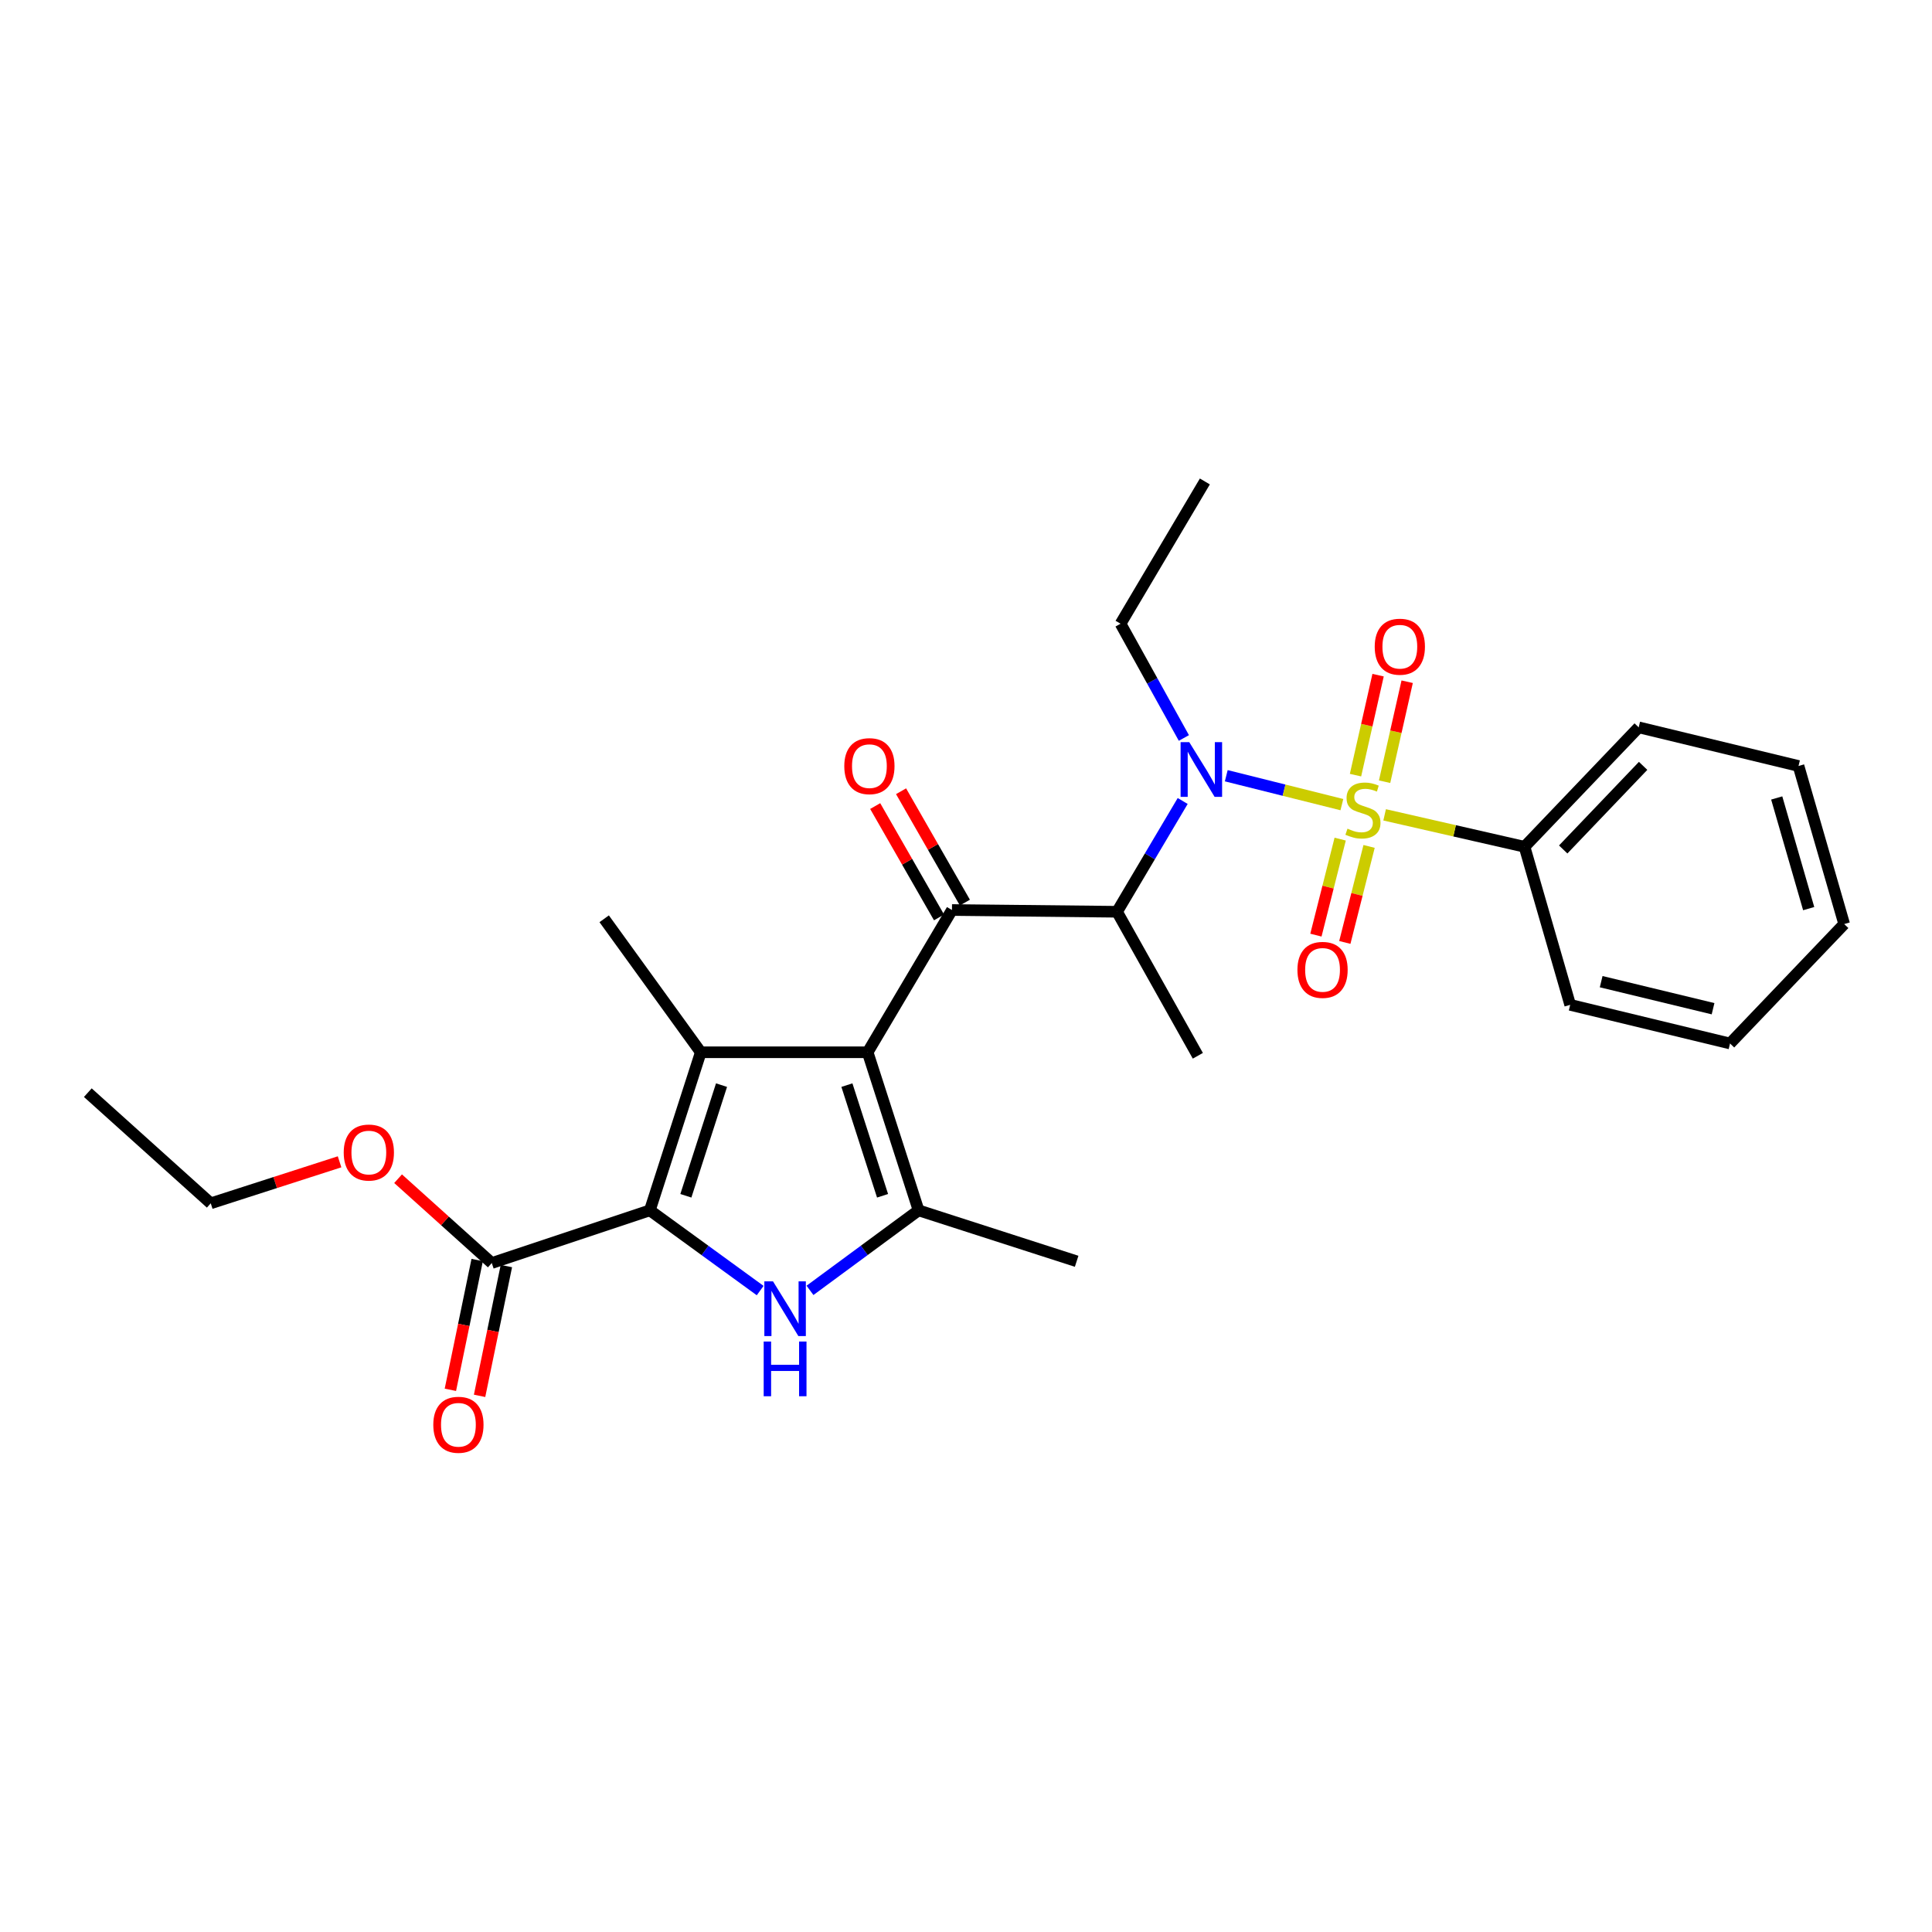 <?xml version='1.0' encoding='iso-8859-1'?>
<svg version='1.1' baseProfile='full'
              xmlns='http://www.w3.org/2000/svg'
                      xmlns:rdkit='http://www.rdkit.org/xml'
                      xmlns:xlink='http://www.w3.org/1999/xlink'
                  xml:space='preserve'
width='1000px' height='1000px' viewBox='0 0 1000 1000'>
<!-- END OF HEADER -->
<rect style='opacity:1.0;fill:#FFFFFF;stroke:none' width='1000' height='1000' x='0' y='0'> </rect>
<path class='bond-0' d='M 612.774,381.974 L 596.385,352.406' style='fill:none;fill-rule:evenodd;stroke:#0000FF;stroke-width:6px;stroke-linecap:butt;stroke-linejoin:miter;stroke-opacity:1' />
<path class='bond-0' d='M 596.385,352.406 L 579.997,322.837' style='fill:none;fill-rule:evenodd;stroke:#000000;stroke-width:6px;stroke-linecap:butt;stroke-linejoin:miter;stroke-opacity:1' />
<path class='bond-1' d='M 612.158,414.591 L 595.169,443.258' style='fill:none;fill-rule:evenodd;stroke:#0000FF;stroke-width:6px;stroke-linecap:butt;stroke-linejoin:miter;stroke-opacity:1' />
<path class='bond-1' d='M 595.169,443.258 L 578.18,471.926' style='fill:none;fill-rule:evenodd;stroke:#000000;stroke-width:6px;stroke-linecap:butt;stroke-linejoin:miter;stroke-opacity:1' />
<path class='bond-2' d='M 634.713,401.515 L 664.634,408.995' style='fill:none;fill-rule:evenodd;stroke:#0000FF;stroke-width:6px;stroke-linecap:butt;stroke-linejoin:miter;stroke-opacity:1' />
<path class='bond-2' d='M 664.634,408.995 L 694.555,416.475' style='fill:none;fill-rule:evenodd;stroke:#CCCC00;stroke-width:6px;stroke-linecap:butt;stroke-linejoin:miter;stroke-opacity:1' />
<path class='bond-3' d='M 789.09,438.293 L 848.186,376.472' style='fill:none;fill-rule:evenodd;stroke:#000000;stroke-width:6px;stroke-linecap:butt;stroke-linejoin:miter;stroke-opacity:1' />
<path class='bond-3' d='M 809.11,439.683 L 850.476,396.408' style='fill:none;fill-rule:evenodd;stroke:#000000;stroke-width:6px;stroke-linecap:butt;stroke-linejoin:miter;stroke-opacity:1' />
<path class='bond-4' d='M 789.09,438.293 L 812.727,520.108' style='fill:none;fill-rule:evenodd;stroke:#000000;stroke-width:6px;stroke-linecap:butt;stroke-linejoin:miter;stroke-opacity:1' />
<path class='bond-5' d='M 789.09,438.293 L 752.886,430.028' style='fill:none;fill-rule:evenodd;stroke:#000000;stroke-width:6px;stroke-linecap:butt;stroke-linejoin:miter;stroke-opacity:1' />
<path class='bond-5' d='M 752.886,430.028 L 716.683,421.763' style='fill:none;fill-rule:evenodd;stroke:#CCCC00;stroke-width:6px;stroke-linecap:butt;stroke-linejoin:miter;stroke-opacity:1' />
<path class='bond-6' d='M 492.73,471.018 L 449.092,544.653' style='fill:none;fill-rule:evenodd;stroke:#000000;stroke-width:6px;stroke-linecap:butt;stroke-linejoin:miter;stroke-opacity:1' />
<path class='bond-7' d='M 499.424,467.18 L 482.905,438.362' style='fill:none;fill-rule:evenodd;stroke:#000000;stroke-width:6px;stroke-linecap:butt;stroke-linejoin:miter;stroke-opacity:1' />
<path class='bond-7' d='M 482.905,438.362 L 466.387,409.544' style='fill:none;fill-rule:evenodd;stroke:#FF0000;stroke-width:6px;stroke-linecap:butt;stroke-linejoin:miter;stroke-opacity:1' />
<path class='bond-7' d='M 486.036,474.855 L 469.517,446.037' style='fill:none;fill-rule:evenodd;stroke:#000000;stroke-width:6px;stroke-linecap:butt;stroke-linejoin:miter;stroke-opacity:1' />
<path class='bond-7' d='M 469.517,446.037 L 452.998,417.218' style='fill:none;fill-rule:evenodd;stroke:#FF0000;stroke-width:6px;stroke-linecap:butt;stroke-linejoin:miter;stroke-opacity:1' />
<path class='bond-8' d='M 492.73,471.018 L 578.18,471.926' style='fill:none;fill-rule:evenodd;stroke:#000000;stroke-width:6px;stroke-linecap:butt;stroke-linejoin:miter;stroke-opacity:1' />
<path class='bond-9' d='M 578.18,471.926 L 620,546.471' style='fill:none;fill-rule:evenodd;stroke:#000000;stroke-width:6px;stroke-linecap:butt;stroke-linejoin:miter;stroke-opacity:1' />
<path class='bond-10' d='M 716.662,404.613 L 722.506,378.737' style='fill:none;fill-rule:evenodd;stroke:#CCCC00;stroke-width:6px;stroke-linecap:butt;stroke-linejoin:miter;stroke-opacity:1' />
<path class='bond-10' d='M 722.506,378.737 L 728.349,352.861' style='fill:none;fill-rule:evenodd;stroke:#FF0000;stroke-width:6px;stroke-linecap:butt;stroke-linejoin:miter;stroke-opacity:1' />
<path class='bond-10' d='M 701.61,401.214 L 707.453,375.338' style='fill:none;fill-rule:evenodd;stroke:#CCCC00;stroke-width:6px;stroke-linecap:butt;stroke-linejoin:miter;stroke-opacity:1' />
<path class='bond-10' d='M 707.453,375.338 L 713.296,349.461' style='fill:none;fill-rule:evenodd;stroke:#FF0000;stroke-width:6px;stroke-linecap:butt;stroke-linejoin:miter;stroke-opacity:1' />
<path class='bond-11' d='M 693.677,434.323 L 687.396,459.171' style='fill:none;fill-rule:evenodd;stroke:#CCCC00;stroke-width:6px;stroke-linecap:butt;stroke-linejoin:miter;stroke-opacity:1' />
<path class='bond-11' d='M 687.396,459.171 L 681.115,484.019' style='fill:none;fill-rule:evenodd;stroke:#FF0000;stroke-width:6px;stroke-linecap:butt;stroke-linejoin:miter;stroke-opacity:1' />
<path class='bond-11' d='M 708.638,438.105 L 702.357,462.953' style='fill:none;fill-rule:evenodd;stroke:#CCCC00;stroke-width:6px;stroke-linecap:butt;stroke-linejoin:miter;stroke-opacity:1' />
<path class='bond-11' d='M 702.357,462.953 L 696.077,487.801' style='fill:none;fill-rule:evenodd;stroke:#FF0000;stroke-width:6px;stroke-linecap:butt;stroke-linejoin:miter;stroke-opacity:1' />
<path class='bond-12' d='M 848.186,376.472 L 930.909,396.473' style='fill:none;fill-rule:evenodd;stroke:#000000;stroke-width:6px;stroke-linecap:butt;stroke-linejoin:miter;stroke-opacity:1' />
<path class='bond-13' d='M 812.727,520.108 L 895.459,540.109' style='fill:none;fill-rule:evenodd;stroke:#000000;stroke-width:6px;stroke-linecap:butt;stroke-linejoin:miter;stroke-opacity:1' />
<path class='bond-13' d='M 828.763,508.109 L 886.675,522.11' style='fill:none;fill-rule:evenodd;stroke:#000000;stroke-width:6px;stroke-linecap:butt;stroke-linejoin:miter;stroke-opacity:1' />
<path class='bond-14' d='M 930.909,396.473 L 954.545,478.288' style='fill:none;fill-rule:evenodd;stroke:#000000;stroke-width:6px;stroke-linecap:butt;stroke-linejoin:miter;stroke-opacity:1' />
<path class='bond-14' d='M 919.629,413.028 L 936.174,470.299' style='fill:none;fill-rule:evenodd;stroke:#000000;stroke-width:6px;stroke-linecap:butt;stroke-linejoin:miter;stroke-opacity:1' />
<path class='bond-15' d='M 579.997,322.837 L 623.635,249.202' style='fill:none;fill-rule:evenodd;stroke:#000000;stroke-width:6px;stroke-linecap:butt;stroke-linejoin:miter;stroke-opacity:1' />
<path class='bond-16' d='M 419.248,667.89 L 447.352,647.183' style='fill:none;fill-rule:evenodd;stroke:#0000FF;stroke-width:6px;stroke-linecap:butt;stroke-linejoin:miter;stroke-opacity:1' />
<path class='bond-16' d='M 447.352,647.183 L 475.455,626.476' style='fill:none;fill-rule:evenodd;stroke:#000000;stroke-width:6px;stroke-linecap:butt;stroke-linejoin:miter;stroke-opacity:1' />
<path class='bond-17' d='M 393.459,668 L 364.911,647.238' style='fill:none;fill-rule:evenodd;stroke:#0000FF;stroke-width:6px;stroke-linecap:butt;stroke-linejoin:miter;stroke-opacity:1' />
<path class='bond-17' d='M 364.911,647.238 L 336.362,626.476' style='fill:none;fill-rule:evenodd;stroke:#000000;stroke-width:6px;stroke-linecap:butt;stroke-linejoin:miter;stroke-opacity:1' />
<path class='bond-18' d='M 475.455,626.476 L 557.269,652.839' style='fill:none;fill-rule:evenodd;stroke:#000000;stroke-width:6px;stroke-linecap:butt;stroke-linejoin:miter;stroke-opacity:1' />
<path class='bond-19' d='M 475.455,626.476 L 449.092,544.653' style='fill:none;fill-rule:evenodd;stroke:#000000;stroke-width:6px;stroke-linecap:butt;stroke-linejoin:miter;stroke-opacity:1' />
<path class='bond-19' d='M 456.812,618.935 L 438.358,561.659' style='fill:none;fill-rule:evenodd;stroke:#000000;stroke-width:6px;stroke-linecap:butt;stroke-linejoin:miter;stroke-opacity:1' />
<path class='bond-20' d='M 449.092,544.653 L 362.725,544.653' style='fill:none;fill-rule:evenodd;stroke:#000000;stroke-width:6px;stroke-linecap:butt;stroke-linejoin:miter;stroke-opacity:1' />
<path class='bond-21' d='M 362.725,544.653 L 312.726,475.561' style='fill:none;fill-rule:evenodd;stroke:#000000;stroke-width:6px;stroke-linecap:butt;stroke-linejoin:miter;stroke-opacity:1' />
<path class='bond-22' d='M 362.725,544.653 L 336.362,626.476' style='fill:none;fill-rule:evenodd;stroke:#000000;stroke-width:6px;stroke-linecap:butt;stroke-linejoin:miter;stroke-opacity:1' />
<path class='bond-22' d='M 373.459,561.659 L 355.005,618.935' style='fill:none;fill-rule:evenodd;stroke:#000000;stroke-width:6px;stroke-linecap:butt;stroke-linejoin:miter;stroke-opacity:1' />
<path class='bond-23' d='M 336.362,626.476 L 254.548,653.748' style='fill:none;fill-rule:evenodd;stroke:#000000;stroke-width:6px;stroke-linecap:butt;stroke-linejoin:miter;stroke-opacity:1' />
<path class='bond-24' d='M 254.548,653.748 L 230.298,631.923' style='fill:none;fill-rule:evenodd;stroke:#000000;stroke-width:6px;stroke-linecap:butt;stroke-linejoin:miter;stroke-opacity:1' />
<path class='bond-24' d='M 230.298,631.923 L 206.049,610.097' style='fill:none;fill-rule:evenodd;stroke:#FF0000;stroke-width:6px;stroke-linecap:butt;stroke-linejoin:miter;stroke-opacity:1' />
<path class='bond-25' d='M 246.991,652.187 L 240.053,685.776' style='fill:none;fill-rule:evenodd;stroke:#000000;stroke-width:6px;stroke-linecap:butt;stroke-linejoin:miter;stroke-opacity:1' />
<path class='bond-25' d='M 240.053,685.776 L 233.115,719.364' style='fill:none;fill-rule:evenodd;stroke:#FF0000;stroke-width:6px;stroke-linecap:butt;stroke-linejoin:miter;stroke-opacity:1' />
<path class='bond-25' d='M 262.104,655.309 L 255.166,688.897' style='fill:none;fill-rule:evenodd;stroke:#000000;stroke-width:6px;stroke-linecap:butt;stroke-linejoin:miter;stroke-opacity:1' />
<path class='bond-25' d='M 255.166,688.897 L 248.228,722.486' style='fill:none;fill-rule:evenodd;stroke:#FF0000;stroke-width:6px;stroke-linecap:butt;stroke-linejoin:miter;stroke-opacity:1' />
<path class='bond-26' d='M 175.759,601.351 L 142.422,612.092' style='fill:none;fill-rule:evenodd;stroke:#FF0000;stroke-width:6px;stroke-linecap:butt;stroke-linejoin:miter;stroke-opacity:1' />
<path class='bond-26' d='M 142.422,612.092 L 109.085,622.833' style='fill:none;fill-rule:evenodd;stroke:#000000;stroke-width:6px;stroke-linecap:butt;stroke-linejoin:miter;stroke-opacity:1' />
<path class='bond-27' d='M 109.085,622.833 L 45.455,565.563' style='fill:none;fill-rule:evenodd;stroke:#000000;stroke-width:6px;stroke-linecap:butt;stroke-linejoin:miter;stroke-opacity:1' />
<path class='bond-28' d='M 895.459,540.109 L 954.545,478.288' style='fill:none;fill-rule:evenodd;stroke:#000000;stroke-width:6px;stroke-linecap:butt;stroke-linejoin:miter;stroke-opacity:1' />
<path  class='atom-0' d='M 615.557 384.131
L 624.837 399.131
Q 625.757 400.611, 627.237 403.291
Q 628.717 405.971, 628.797 406.131
L 628.797 384.131
L 632.557 384.131
L 632.557 412.451
L 628.677 412.451
L 618.717 396.051
Q 617.557 394.131, 616.317 391.931
Q 615.117 389.731, 614.757 389.051
L 614.757 412.451
L 611.077 412.451
L 611.077 384.131
L 615.557 384.131
' fill='#0000FF'/>
<path  class='atom-3' d='M 437.001 396.553
Q 437.001 389.753, 440.361 385.953
Q 443.721 382.153, 450.001 382.153
Q 456.281 382.153, 459.641 385.953
Q 463.001 389.753, 463.001 396.553
Q 463.001 403.433, 459.601 407.353
Q 456.201 411.233, 450.001 411.233
Q 443.761 411.233, 440.361 407.353
Q 437.001 403.473, 437.001 396.553
M 450.001 408.033
Q 454.321 408.033, 456.641 405.153
Q 459.001 402.233, 459.001 396.553
Q 459.001 390.993, 456.641 388.193
Q 454.321 385.353, 450.001 385.353
Q 445.681 385.353, 443.321 388.153
Q 441.001 390.953, 441.001 396.553
Q 441.001 402.273, 443.321 405.153
Q 445.681 408.033, 450.001 408.033
' fill='#FF0000'/>
<path  class='atom-5' d='M 697.458 428.921
Q 697.778 429.041, 699.098 429.601
Q 700.418 430.161, 701.858 430.521
Q 703.338 430.841, 704.778 430.841
Q 707.458 430.841, 709.018 429.561
Q 710.578 428.241, 710.578 425.961
Q 710.578 424.401, 709.778 423.441
Q 709.018 422.481, 707.818 421.961
Q 706.618 421.441, 704.618 420.841
Q 702.098 420.081, 700.578 419.361
Q 699.098 418.641, 698.018 417.121
Q 696.978 415.601, 696.978 413.041
Q 696.978 409.481, 699.378 407.281
Q 701.818 405.081, 706.618 405.081
Q 709.898 405.081, 713.618 406.641
L 712.698 409.721
Q 709.298 408.321, 706.738 408.321
Q 703.978 408.321, 702.458 409.481
Q 700.938 410.601, 700.978 412.561
Q 700.978 414.081, 701.738 415.001
Q 702.538 415.921, 703.658 416.441
Q 704.818 416.961, 706.738 417.561
Q 709.298 418.361, 710.818 419.161
Q 712.338 419.961, 713.418 421.601
Q 714.538 423.201, 714.538 425.961
Q 714.538 429.881, 711.898 432.001
Q 709.298 434.081, 704.938 434.081
Q 702.418 434.081, 700.498 433.521
Q 698.618 433.001, 696.378 432.081
L 697.458 428.921
' fill='#CCCC00'/>
<path  class='atom-6' d='M 711.551 334.731
Q 711.551 327.931, 714.911 324.131
Q 718.271 320.331, 724.551 320.331
Q 730.831 320.331, 734.191 324.131
Q 737.551 327.931, 737.551 334.731
Q 737.551 341.611, 734.151 345.531
Q 730.751 349.411, 724.551 349.411
Q 718.311 349.411, 714.911 345.531
Q 711.551 341.651, 711.551 334.731
M 724.551 346.211
Q 728.871 346.211, 731.191 343.331
Q 733.551 340.411, 733.551 334.731
Q 733.551 329.171, 731.191 326.371
Q 728.871 323.531, 724.551 323.531
Q 720.231 323.531, 717.871 326.331
Q 715.551 329.131, 715.551 334.731
Q 715.551 340.451, 717.871 343.331
Q 720.231 346.211, 724.551 346.211
' fill='#FF0000'/>
<path  class='atom-7' d='M 671.548 502.004
Q 671.548 495.204, 674.908 491.404
Q 678.268 487.604, 684.548 487.604
Q 690.828 487.604, 694.188 491.404
Q 697.548 495.204, 697.548 502.004
Q 697.548 508.884, 694.148 512.804
Q 690.748 516.684, 684.548 516.684
Q 678.308 516.684, 674.908 512.804
Q 671.548 508.924, 671.548 502.004
M 684.548 513.484
Q 688.868 513.484, 691.188 510.604
Q 693.548 507.684, 693.548 502.004
Q 693.548 496.444, 691.188 493.644
Q 688.868 490.804, 684.548 490.804
Q 680.228 490.804, 677.868 493.604
Q 675.548 496.404, 675.548 502.004
Q 675.548 507.724, 677.868 510.604
Q 680.228 513.484, 684.548 513.484
' fill='#FF0000'/>
<path  class='atom-13' d='M 400.103 663.224
L 409.383 678.224
Q 410.303 679.704, 411.783 682.384
Q 413.263 685.064, 413.343 685.224
L 413.343 663.224
L 417.103 663.224
L 417.103 691.544
L 413.223 691.544
L 403.263 675.144
Q 402.103 673.224, 400.863 671.024
Q 399.663 668.824, 399.303 668.144
L 399.303 691.544
L 395.623 691.544
L 395.623 663.224
L 400.103 663.224
' fill='#0000FF'/>
<path  class='atom-13' d='M 395.283 694.376
L 399.123 694.376
L 399.123 706.416
L 413.603 706.416
L 413.603 694.376
L 417.443 694.376
L 417.443 722.696
L 413.603 722.696
L 413.603 709.616
L 399.123 709.616
L 399.123 722.696
L 395.283 722.696
L 395.283 694.376
' fill='#0000FF'/>
<path  class='atom-20' d='M 177.908 596.55
Q 177.908 589.75, 181.268 585.95
Q 184.628 582.15, 190.908 582.15
Q 197.188 582.15, 200.548 585.95
Q 203.908 589.75, 203.908 596.55
Q 203.908 603.43, 200.508 607.35
Q 197.108 611.23, 190.908 611.23
Q 184.668 611.23, 181.268 607.35
Q 177.908 603.47, 177.908 596.55
M 190.908 608.03
Q 195.228 608.03, 197.548 605.15
Q 199.908 602.23, 199.908 596.55
Q 199.908 590.99, 197.548 588.19
Q 195.228 585.35, 190.908 585.35
Q 186.588 585.35, 184.228 588.15
Q 181.908 590.95, 181.908 596.55
Q 181.908 602.27, 184.228 605.15
Q 186.588 608.03, 190.908 608.03
' fill='#FF0000'/>
<path  class='atom-21' d='M 224.273 737.46
Q 224.273 730.66, 227.633 726.86
Q 230.993 723.06, 237.273 723.06
Q 243.553 723.06, 246.913 726.86
Q 250.273 730.66, 250.273 737.46
Q 250.273 744.34, 246.873 748.26
Q 243.473 752.14, 237.273 752.14
Q 231.033 752.14, 227.633 748.26
Q 224.273 744.38, 224.273 737.46
M 237.273 748.94
Q 241.593 748.94, 243.913 746.06
Q 246.273 743.14, 246.273 737.46
Q 246.273 731.9, 243.913 729.1
Q 241.593 726.26, 237.273 726.26
Q 232.953 726.26, 230.593 729.06
Q 228.273 731.86, 228.273 737.46
Q 228.273 743.18, 230.593 746.06
Q 232.953 748.94, 237.273 748.94
' fill='#FF0000'/>
</svg>
